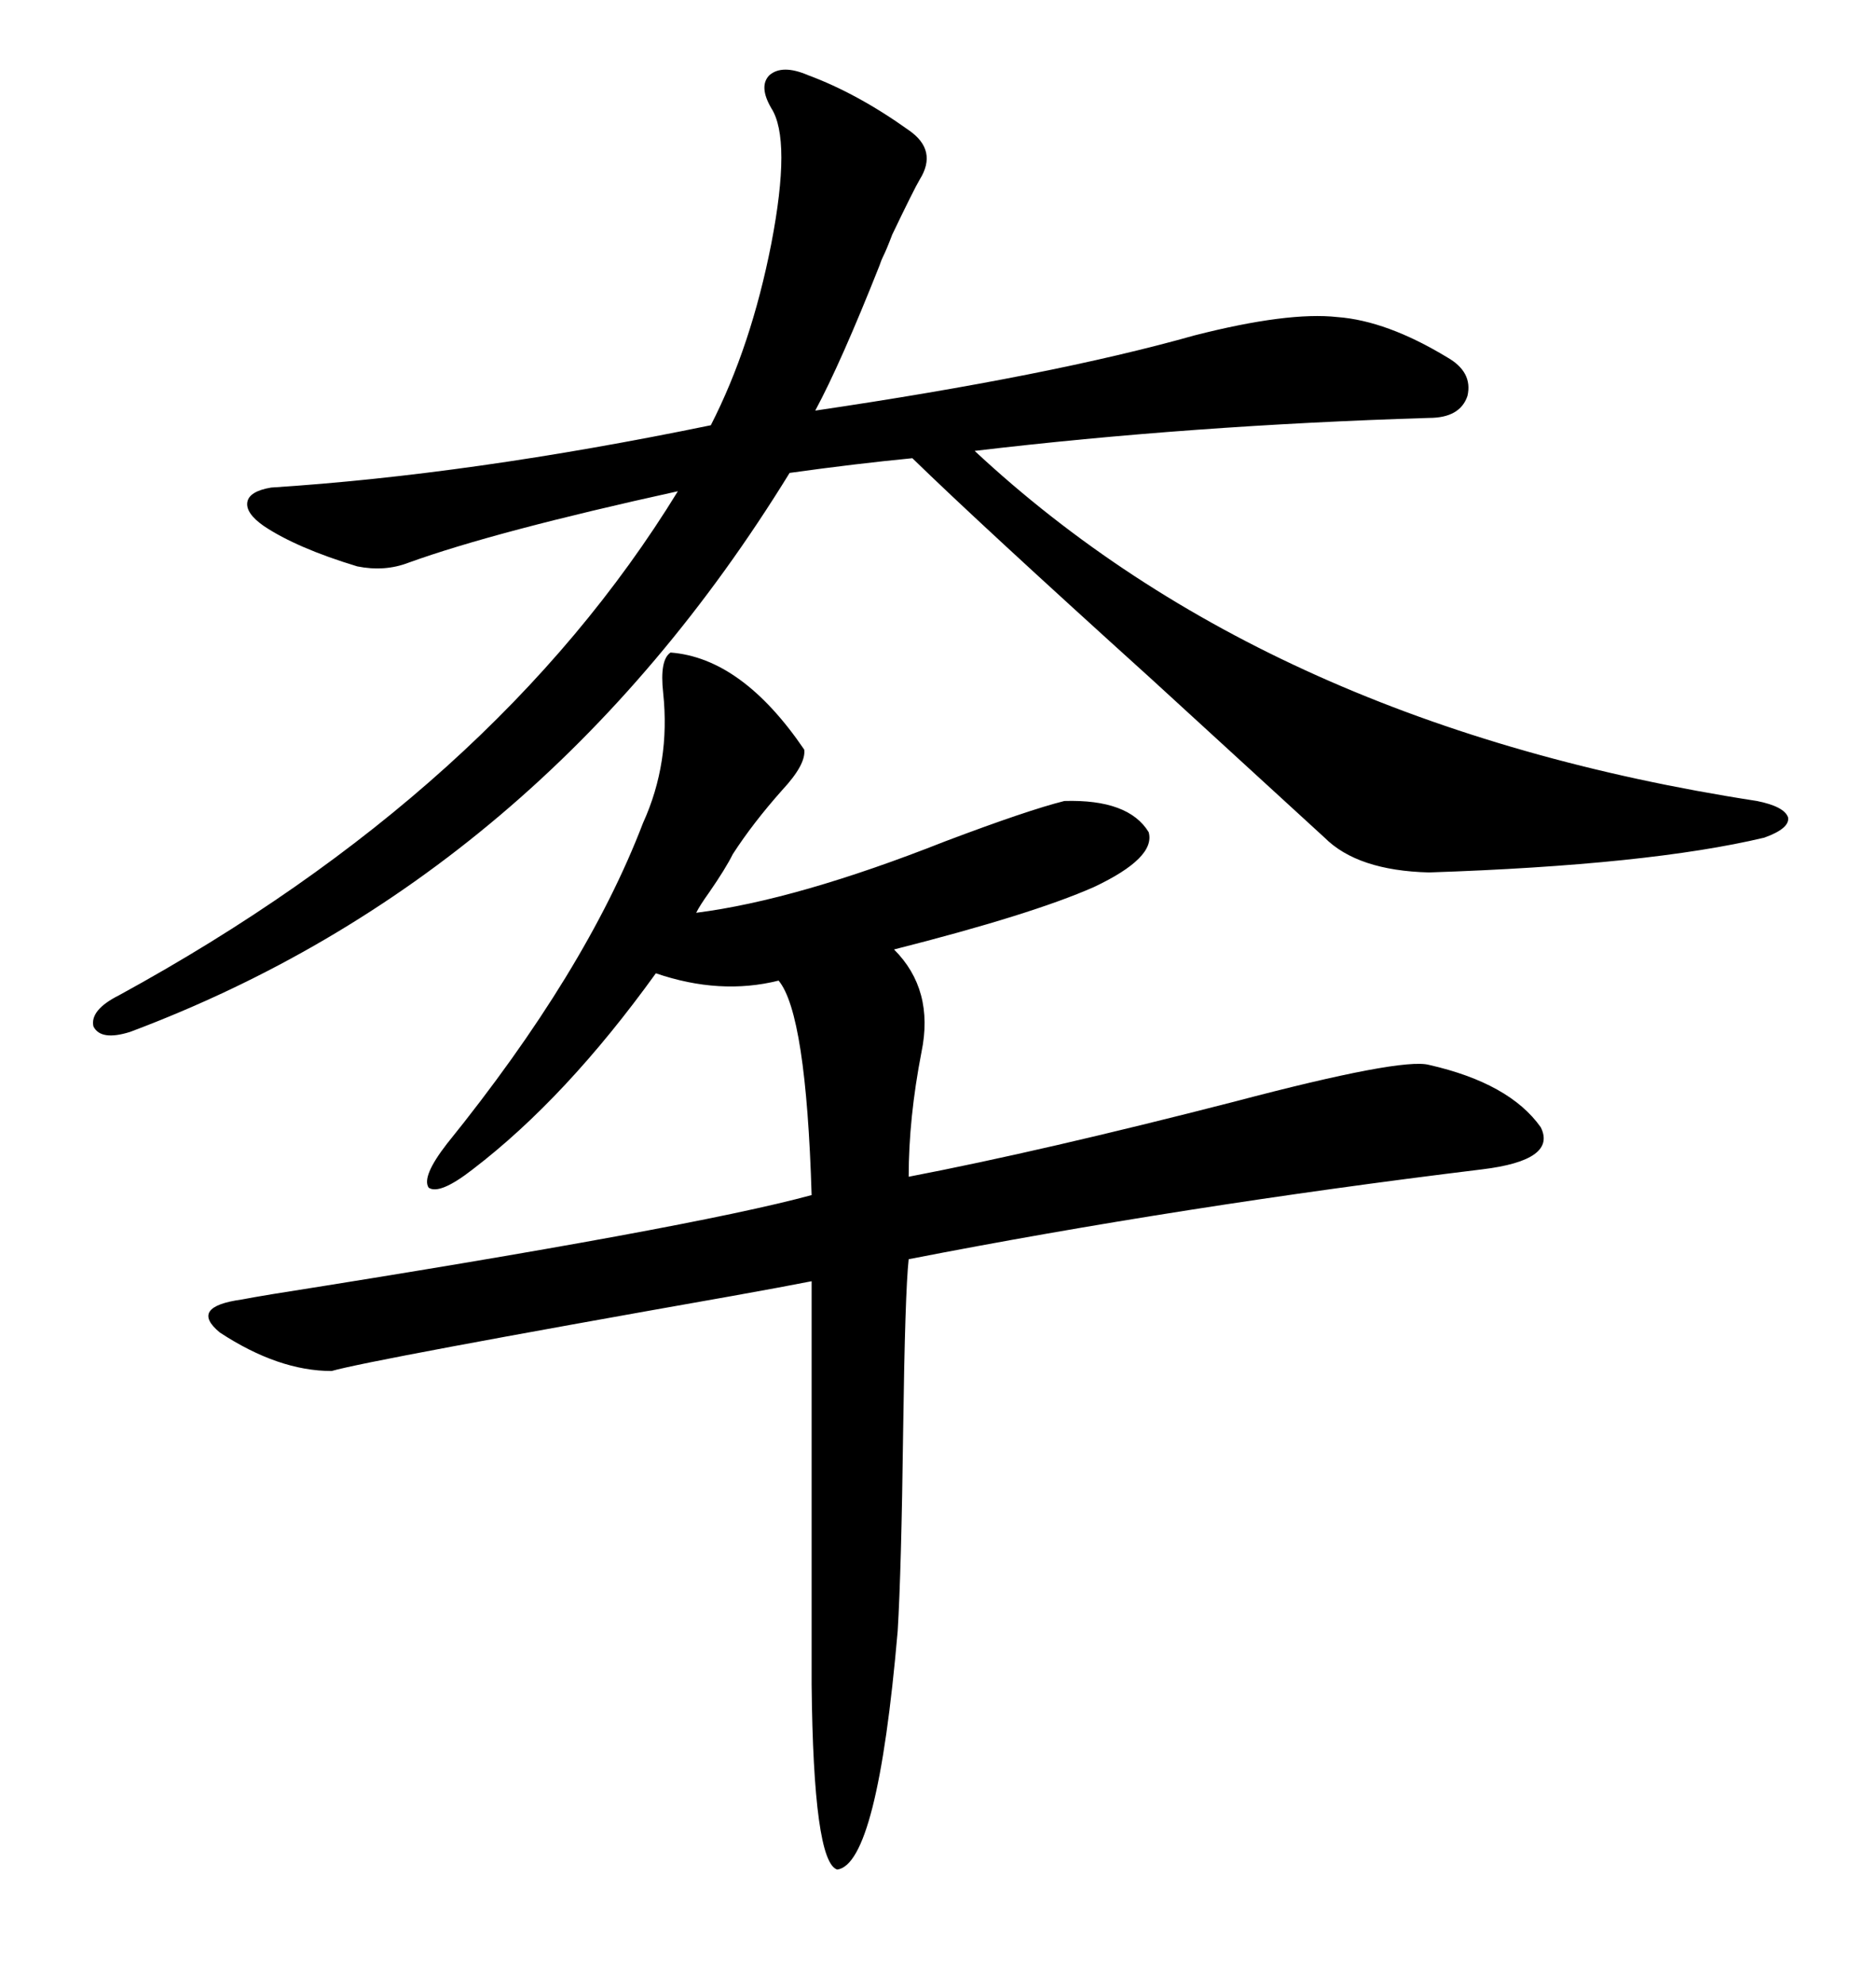 <svg xmlns="http://www.w3.org/2000/svg" xmlns:xlink="http://www.w3.org/1999/xlink" width="300" height="317.285"><path d="M107.23 104.30L107.23 104.30Q118.65 105.18 128.61 119.82L128.61 119.82Q128.91 122.17 125.10 126.27L125.10 126.27Q120.41 131.54 117.19 136.52L117.19 136.52Q116.02 138.87 113.38 142.68L113.38 142.68Q111.91 144.73 111.33 145.90L111.33 145.90Q127.44 143.85 151.17 134.47L151.17 134.47Q164.36 129.49 170.21 128.03L170.21 128.03Q180.47 127.73 183.69 133.01L183.69 133.01Q184.86 137.11 174.90 141.80L174.90 141.80Q164.94 146.19 142.97 151.76L142.97 151.76Q149.41 158.20 147.36 168.16L147.36 168.16Q145.31 178.71 145.31 188.09L145.31 188.09Q166.70 183.98 197.46 176.07L197.46 176.07Q224.12 169.04 228.52 170.21L228.52 170.21Q241.41 173.14 246.39 180.18L246.39 180.18Q249.02 185.45 237.01 186.91L237.01 186.91Q188.96 192.77 145.31 201.27L145.31 201.27Q144.73 206.54 144.43 228.52L144.43 228.52Q144.14 251.07 143.55 260.74L143.55 260.74Q140.33 297.95 133.89 298.83L133.89 298.83Q130.08 297.66 129.79 269.24L129.79 269.24L129.79 204.79Q125.39 205.66 117.19 207.13L117.19 207.13Q59.18 217.38 53.03 219.14L53.03 219.14Q44.53 219.14 35.16 212.99L35.16 212.99Q30.18 208.89 38.67 207.71L38.67 207.71Q40.14 207.42 43.65 206.84L43.65 206.84Q110.45 196.29 129.79 191.02L129.79 191.02Q128.91 162.01 124.51 156.74L124.51 156.74Q115.14 159.08 104.88 155.57L104.88 155.57Q90.53 175.49 75.59 186.91L75.59 186.91Q70.31 191.02 68.55 189.84L68.55 189.84Q67.38 188.09 71.48 182.81L71.48 182.81Q93.75 155.27 102.83 131.54L102.83 131.54Q107.23 121.88 106.05 110.74L106.05 110.74Q105.47 105.47 107.23 104.30ZM129.20 12.01L129.20 12.01Q137.11 14.94 145.31 20.80L145.31 20.80Q150 24.02 147.07 28.71L147.07 28.71Q146.19 30.18 142.68 37.50L142.68 37.50Q141.80 39.84 141.21 41.02L141.21 41.02Q140.92 41.60 140.63 42.48L140.63 42.48Q134.47 58.01 130.37 65.63L130.37 65.63Q168.16 60.06 191.02 53.61L191.02 53.61Q205.96 49.80 213.87 50.68L213.87 50.68Q221.78 51.27 231.45 57.13L231.45 57.13Q235.55 59.47 234.67 63.28L234.67 63.28Q233.50 66.80 228.52 66.80L228.52 66.80Q190.43 67.97 155.86 72.07L155.86 72.07Q203.03 116.02 280.96 128.03L280.96 128.03Q285.35 128.91 285.94 130.66L285.94 130.66Q286.23 132.42 282.13 133.89L282.13 133.89Q263.67 138.28 228.52 139.45L228.52 139.45Q217.09 139.16 211.82 133.89L211.82 133.89Q201.56 124.51 183.98 108.40L183.98 108.40Q156.74 83.79 145.90 73.24L145.90 73.24Q136.82 74.12 126.27 75.59L126.27 75.59Q86.43 140.33 20.80 164.94L20.80 164.94Q16.11 166.41 14.94 164.06L14.94 164.06Q14.36 161.43 19.04 159.08L19.04 159.08Q79.10 126.27 108.40 78.52L108.40 78.52Q79.10 84.96 65.33 89.94L65.33 89.94Q61.52 91.41 57.13 90.53L57.13 90.53Q47.46 87.60 42.19 84.08L42.19 84.08Q39.26 82.03 39.55 80.27L39.55 80.27Q39.84 78.52 43.36 77.93L43.36 77.93Q75.29 75.88 113.67 67.97L113.67 67.97Q120.12 55.37 123.34 38.96L123.34 38.96Q126.56 22.27 123.34 17.29L123.34 17.29Q121.29 13.77 123.05 12.01L123.05 12.01Q125.10 10.25 129.20 12.01Z"/></svg>